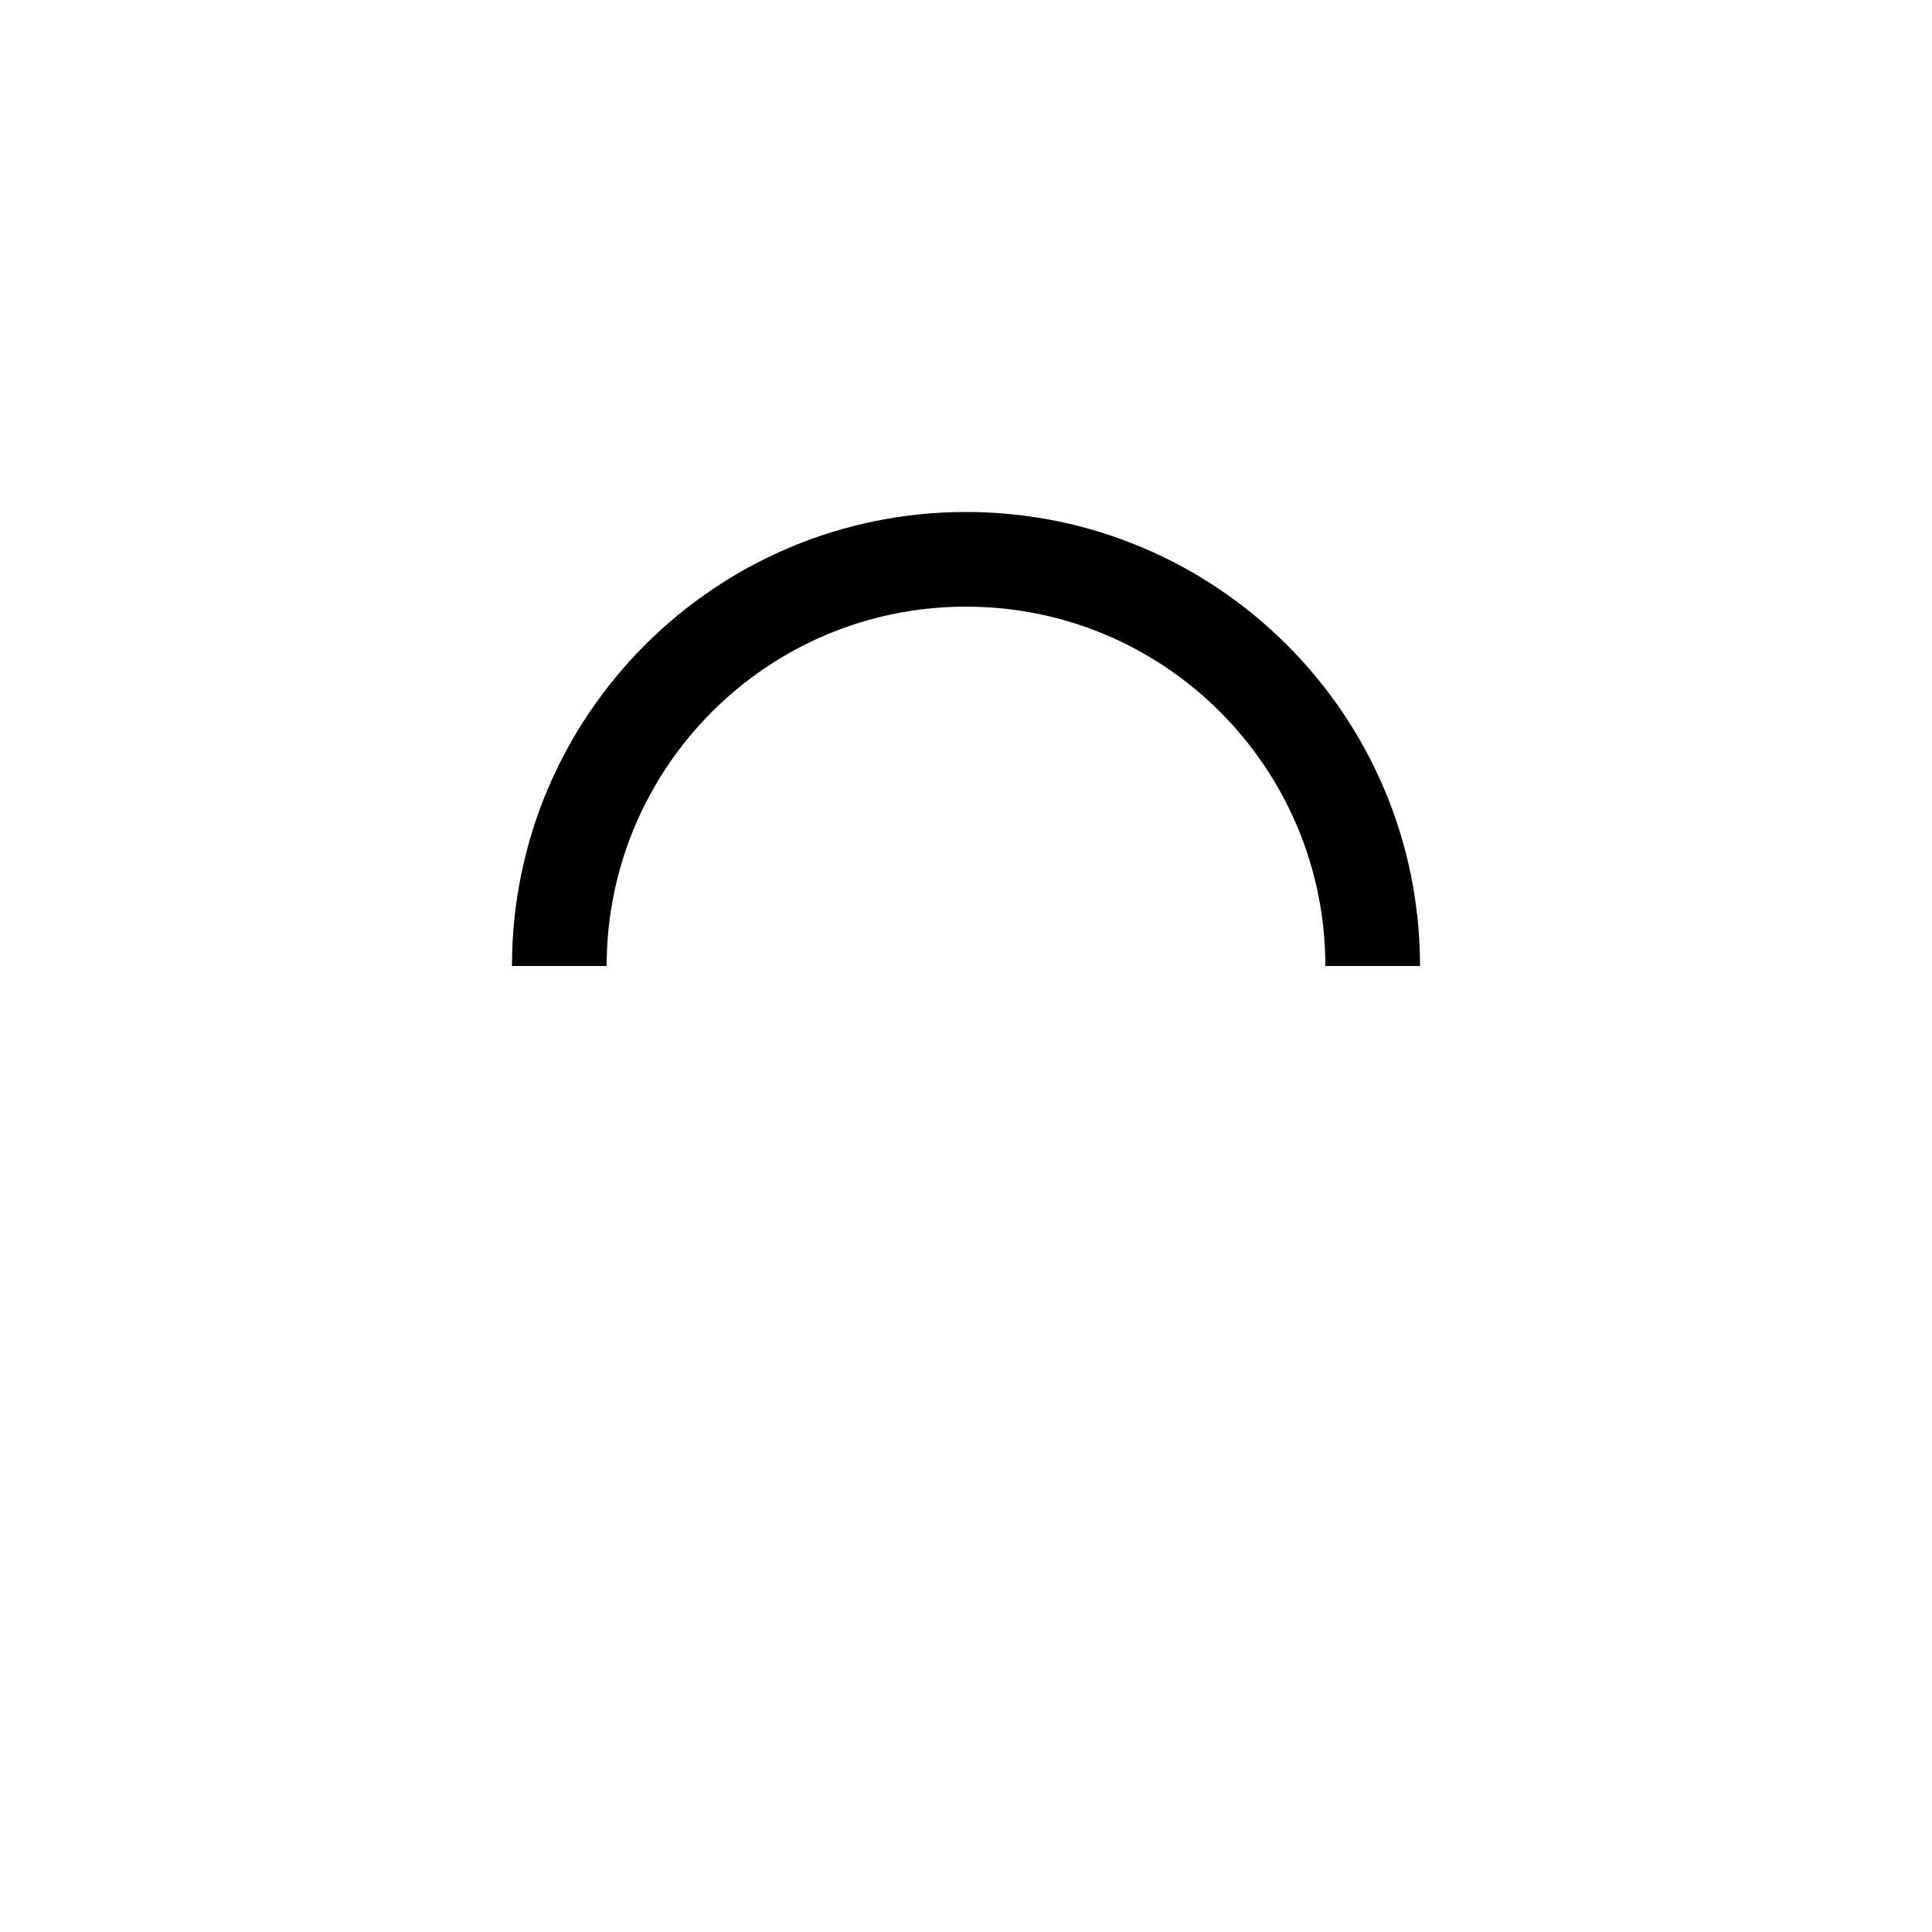 <svg width="24" height="24" viewBox="0 0 100 100" fill="black" stroke="black" xmlns="http://www.w3.org/2000/svg">
  <path d="M73,50c0-12.7-10.3-23-23-23S27,37.3,27,50 M30.9,50c0-10.5,8.5-19.1,19.1-19.1S69.1,39.5,69.1,50" />
</svg>